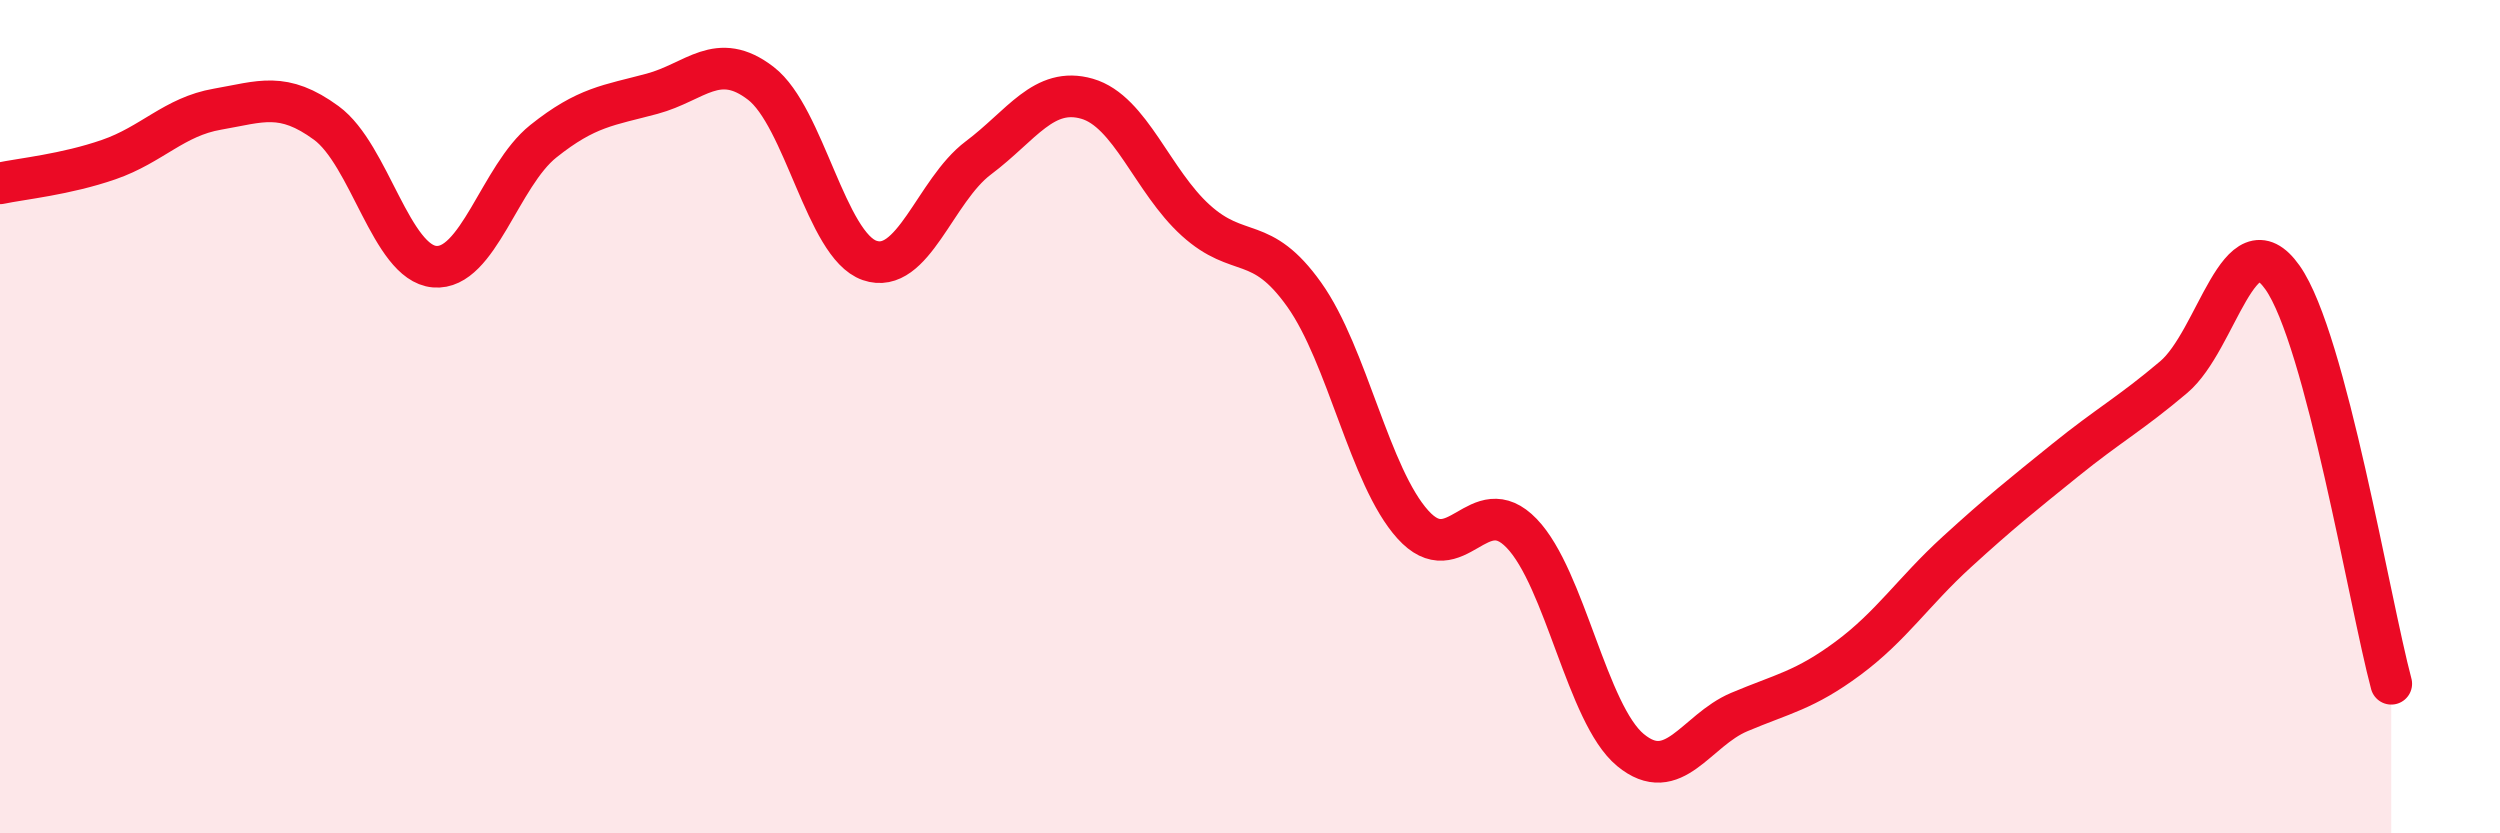 
    <svg width="60" height="20" viewBox="0 0 60 20" xmlns="http://www.w3.org/2000/svg">
      <path
        d="M 0,4.4 C 0.52,4.29 1.57,4.19 2.61,3.83 C 3.65,3.47 4.18,2.8 5.22,2.62 C 6.26,2.44 6.79,2.19 7.83,2.95 C 8.87,3.71 9.39,6.31 10.43,6.4 C 11.47,6.49 12,4.22 13.04,3.39 C 14.08,2.56 14.61,2.53 15.65,2.25 C 16.69,1.97 17.22,1.2 18.26,2 C 19.3,2.8 19.83,5.89 20.87,6.25 C 21.91,6.61 22.44,4.57 23.48,3.79 C 24.52,3.01 25.05,2.07 26.09,2.37 C 27.13,2.67 27.66,4.35 28.7,5.29 C 29.74,6.23 30.26,5.61 31.3,7.07 C 32.34,8.53 32.87,11.44 33.91,12.59 C 34.95,13.74 35.48,11.72 36.52,12.8 C 37.56,13.88 38.09,17.14 39.13,18 C 40.17,18.86 40.7,17.53 41.74,17.09 C 42.78,16.65 43.31,16.57 44.35,15.8 C 45.39,15.03 45.92,14.2 46.96,13.25 C 48,12.3 48.53,11.88 49.57,11.04 C 50.61,10.2 51.13,9.93 52.17,9.05 C 53.21,8.17 53.74,5.19 54.78,6.66 C 55.82,8.13 56.87,14.46 57.39,16.41L57.39 20L0 20Z"
        fill="#EB0A25"
        opacity="0.1"
        stroke-linecap="round"
        stroke-linejoin="round"
      />
      <path
        d="M 0,4.4 C 0.52,4.29 1.57,4.19 2.61,3.83 C 3.65,3.47 4.18,2.8 5.22,2.62 C 6.26,2.44 6.79,2.19 7.83,2.95 C 8.87,3.71 9.39,6.31 10.43,6.4 C 11.47,6.49 12,4.22 13.04,3.39 C 14.08,2.56 14.61,2.53 15.65,2.25 C 16.69,1.97 17.22,1.2 18.26,2 C 19.3,2.8 19.83,5.89 20.87,6.25 C 21.91,6.61 22.44,4.57 23.48,3.79 C 24.52,3.01 25.05,2.07 26.09,2.37 C 27.13,2.67 27.66,4.35 28.7,5.29 C 29.74,6.23 30.26,5.61 31.3,7.07 C 32.34,8.53 32.87,11.44 33.91,12.59 C 34.95,13.74 35.48,11.72 36.52,12.8 C 37.56,13.88 38.09,17.14 39.13,18 C 40.17,18.86 40.7,17.53 41.74,17.09 C 42.78,16.65 43.31,16.57 44.35,15.8 C 45.39,15.03 45.92,14.2 46.96,13.25 C 48,12.3 48.53,11.88 49.57,11.04 C 50.61,10.2 51.13,9.93 52.17,9.05 C 53.21,8.17 53.74,5.19 54.78,6.66 C 55.82,8.13 56.87,14.46 57.39,16.41"
        stroke="#EB0A25"
        stroke-width="1"
        fill="none"
        stroke-linecap="round"
        stroke-linejoin="round"
      />
    </svg>
  